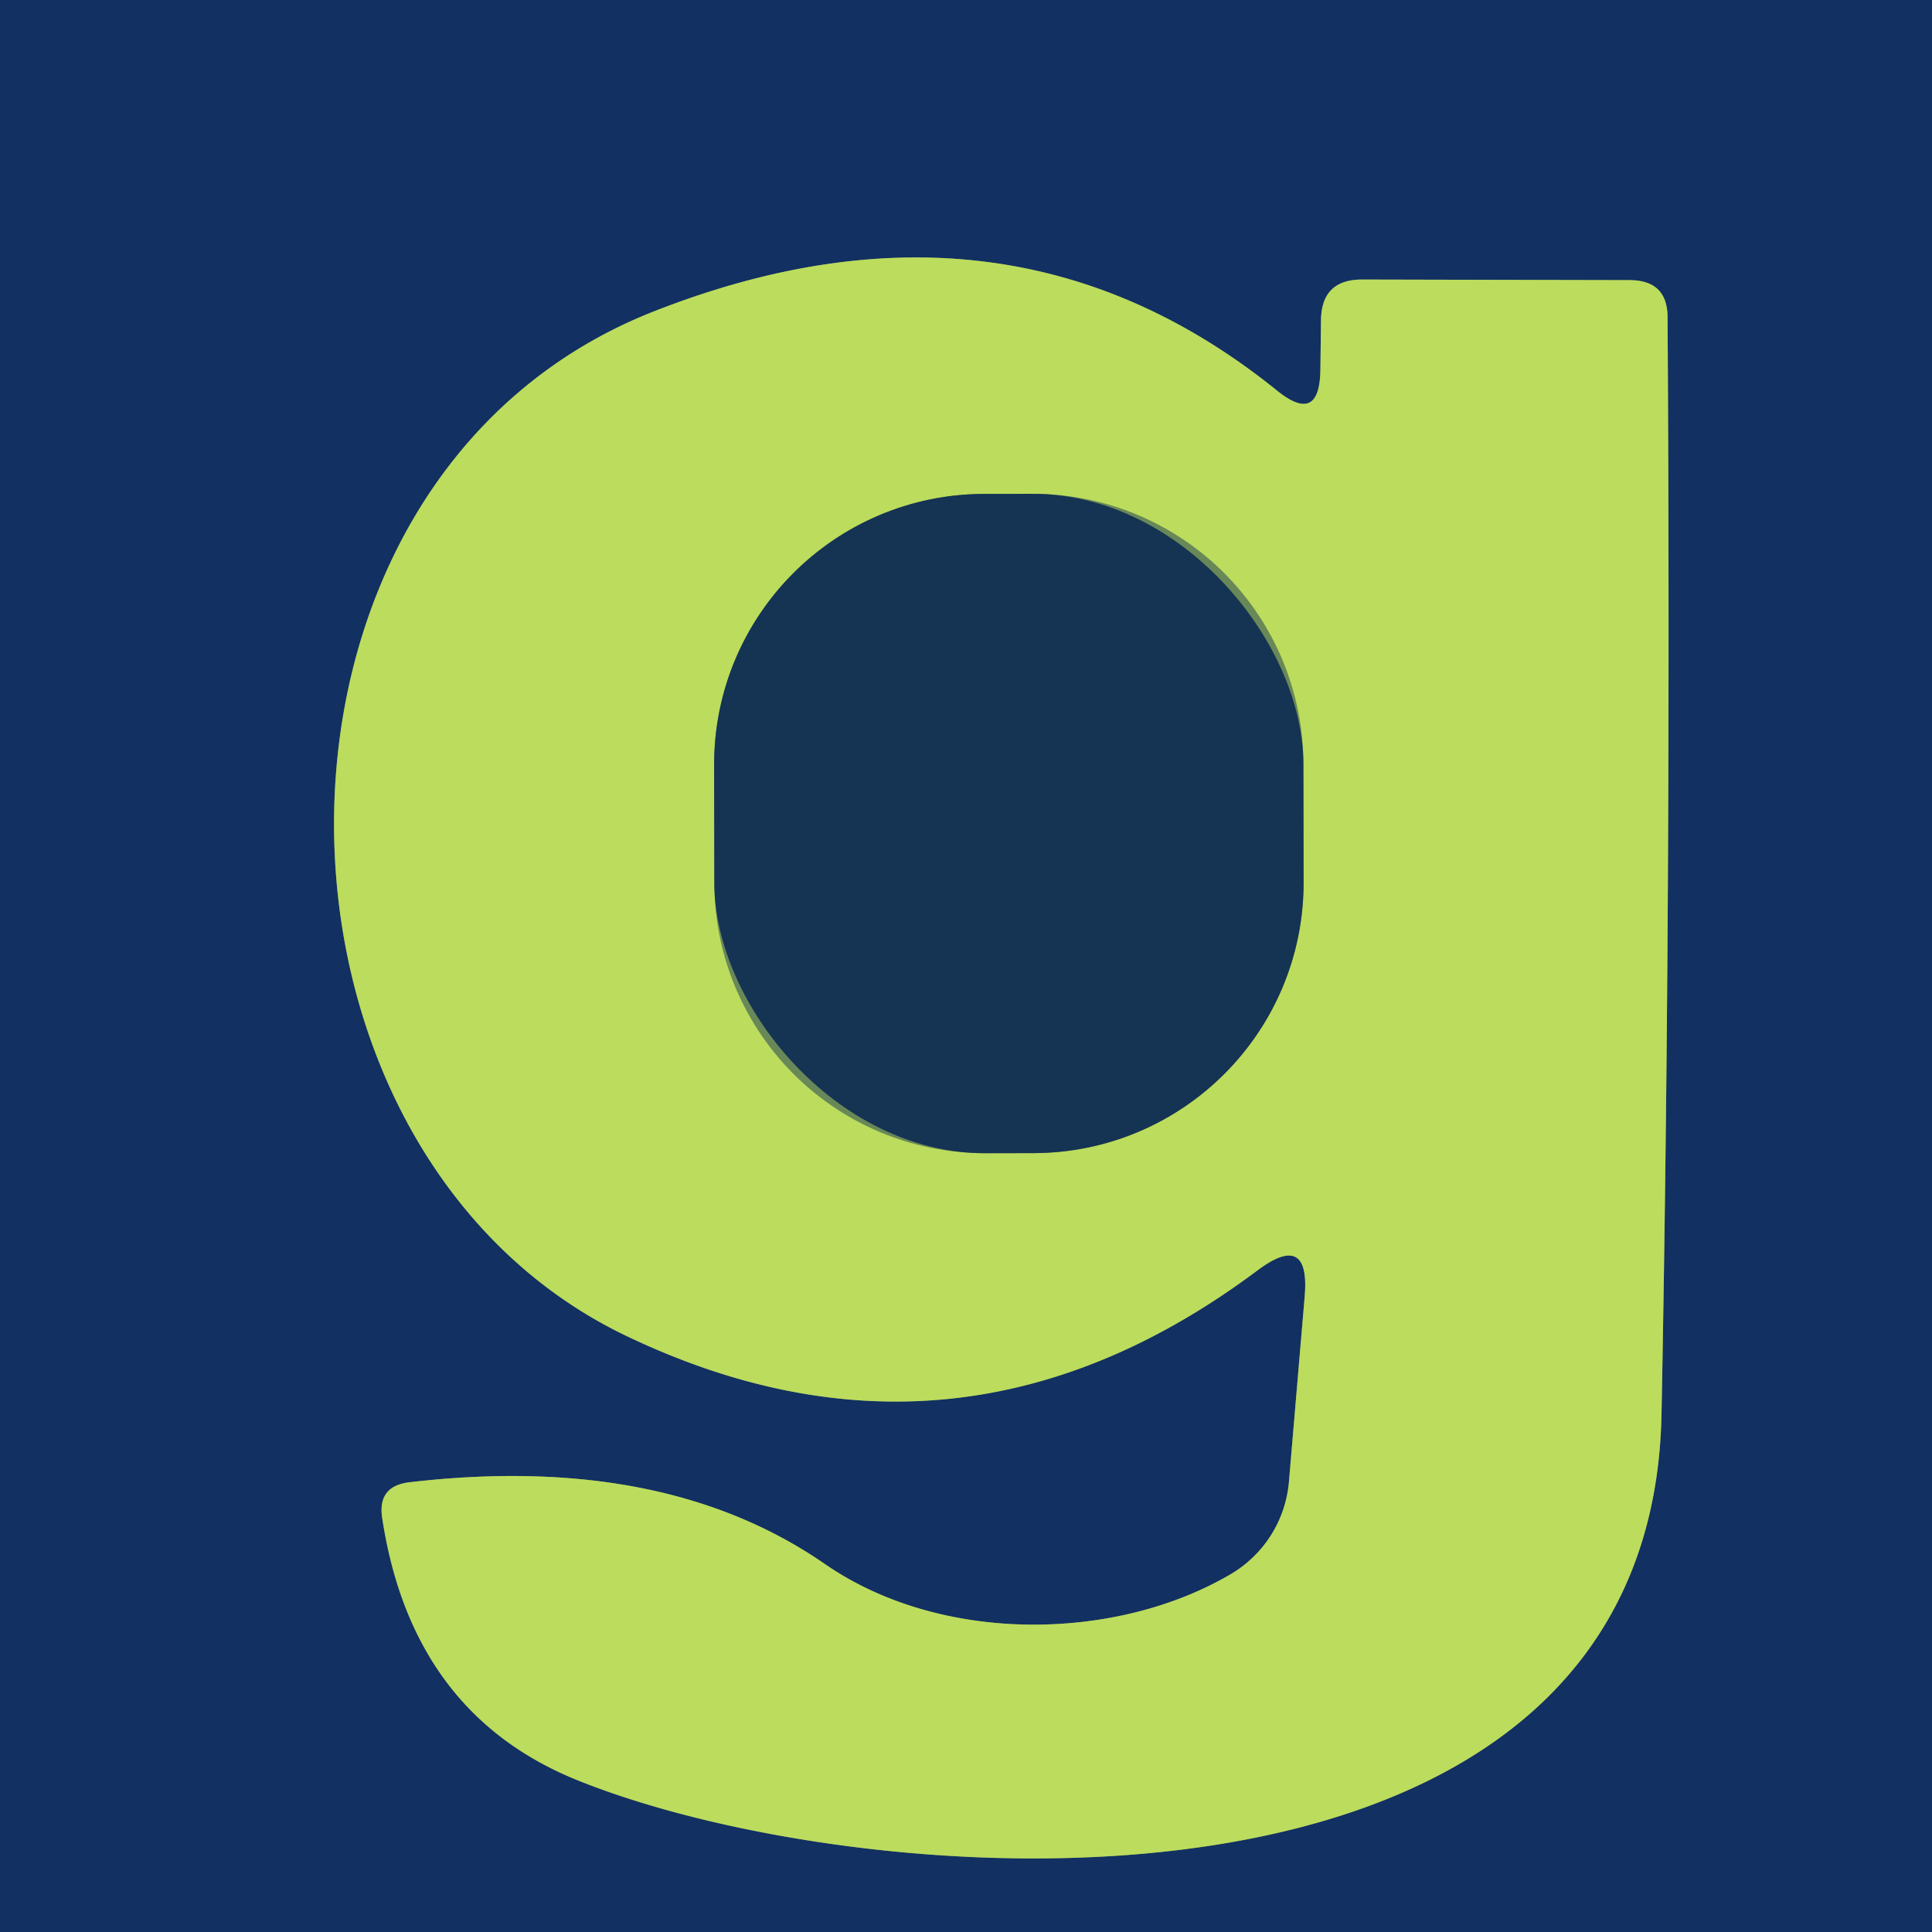<?xml version="1.0" encoding="UTF-8" standalone="no"?>
<!DOCTYPE svg PUBLIC "-//W3C//DTD SVG 1.1//EN" "http://www.w3.org/Graphics/SVG/1.1/DTD/svg11.dtd">
<svg xmlns="http://www.w3.org/2000/svg" version="1.1" viewBox="0.00 0.00 32.00 32.00">
<g stroke-width="2.00" fill="none" stroke-linecap="butt">
<path stroke="#678660" vector-effect="non-scaling-stroke" d="
  M 21.35 24.53
  A 1.97 1.97 0.0 0 1 20.39 26.07
  C 18.49 27.19 15.60 27.24 13.67 25.91
  Q 11.00 24.06 6.79 24.55
  Q 6.25 24.61 6.33 25.14
  Q 6.82 28.37 9.55 29.48
  C 14.48 31.48 27.35 32.29 27.52 23.42
  Q 27.68 15.01 27.62 5.26
  Q 27.62 4.64 26.99 4.64
  L 22.56 4.63
  Q 21.89 4.63 21.88 5.30
  L 21.87 6.12
  Q 21.86 7.05 21.14 6.46
  Q 16.68 2.87 10.85 5.15
  C 3.78 7.91 3.90 19.03 10.38 22.13
  Q 15.87 24.75 20.83 21.04
  Q 21.70 20.39 21.61 21.47
  L 21.35 24.53"
/>
<path stroke="#698858" vector-effect="non-scaling-stroke" d="
  M 21.588 12.652
  A 4.48 4.48 0.0 0 0 17.101 8.179
  L 16.3 8.181
  A 4.48 4.48 0.0 0 0 11.828 12.668
  L 11.832 14.629
  A 4.48 4.48 0.0 0 0 16.32 19.101
  L 17.119 19.099
  A 4.48 4.48 0.0 0 0 21.592 14.611
  L 21.588 12.652"
/>
</g>
<path fill="#123062" d="
  M 32.00 0.00
  L 32.00 32.00
  L 0.00 32.00
  L 0.00 0.00
  L 32.00 0.00
  Z
  M 21.35 24.53
  A 1.97 1.97 0.0 0 1 20.39 26.07
  C 18.49 27.19 15.60 27.24 13.67 25.91
  Q 11.00 24.06 6.79 24.55
  Q 6.25 24.61 6.33 25.14
  Q 6.82 28.37 9.55 29.48
  C 14.48 31.48 27.35 32.29 27.52 23.42
  Q 27.68 15.01 27.62 5.26
  Q 27.62 4.64 26.99 4.64
  L 22.56 4.63
  Q 21.89 4.63 21.88 5.30
  L 21.87 6.12
  Q 21.86 7.05 21.14 6.46
  Q 16.68 2.87 10.85 5.15
  C 3.78 7.91 3.90 19.03 10.38 22.13
  Q 15.87 24.75 20.83 21.04
  Q 21.70 20.39 21.61 21.47
  L 21.35 24.53
  Z"
/>
<path fill="#bcdc5d" d="
  M 21.35 24.53
  L 21.61 21.47
  Q 21.70 20.39 20.83 21.04
  Q 15.87 24.75 10.38 22.13
  C 3.90 19.03 3.78 7.91 10.85 5.15
  Q 16.68 2.87 21.14 6.46
  Q 21.86 7.05 21.87 6.12
  L 21.88 5.30
  Q 21.89 4.63 22.56 4.63
  L 26.99 4.64
  Q 27.62 4.64 27.62 5.26
  Q 27.68 15.01 27.52 23.42
  C 27.35 32.29 14.48 31.48 9.55 29.48
  Q 6.82 28.37 6.33 25.14
  Q 6.25 24.61 6.79 24.55
  Q 11.00 24.06 13.67 25.91
  C 15.60 27.24 18.49 27.19 20.39 26.07
  A 1.97 1.97 0.0 0 0 21.35 24.53
  Z
  M 21.588 12.652
  A 4.48 4.48 0.0 0 0 17.101 8.179
  L 16.3 8.181
  A 4.48 4.48 0.0 0 0 11.828 12.668
  L 11.832 14.629
  A 4.48 4.48 0.0 0 0 16.32 19.101
  L 17.119 19.099
  A 4.48 4.48 0.0 0 0 21.592 14.611
  L 21.588 12.652
  Z"
/>
<rect fill="#153353" x="-4.88" y="-5.46" transform="translate(16.71,13.64) rotate(-0.1)" width="9.76" height="10.92" rx="4.48"/>
</svg>
